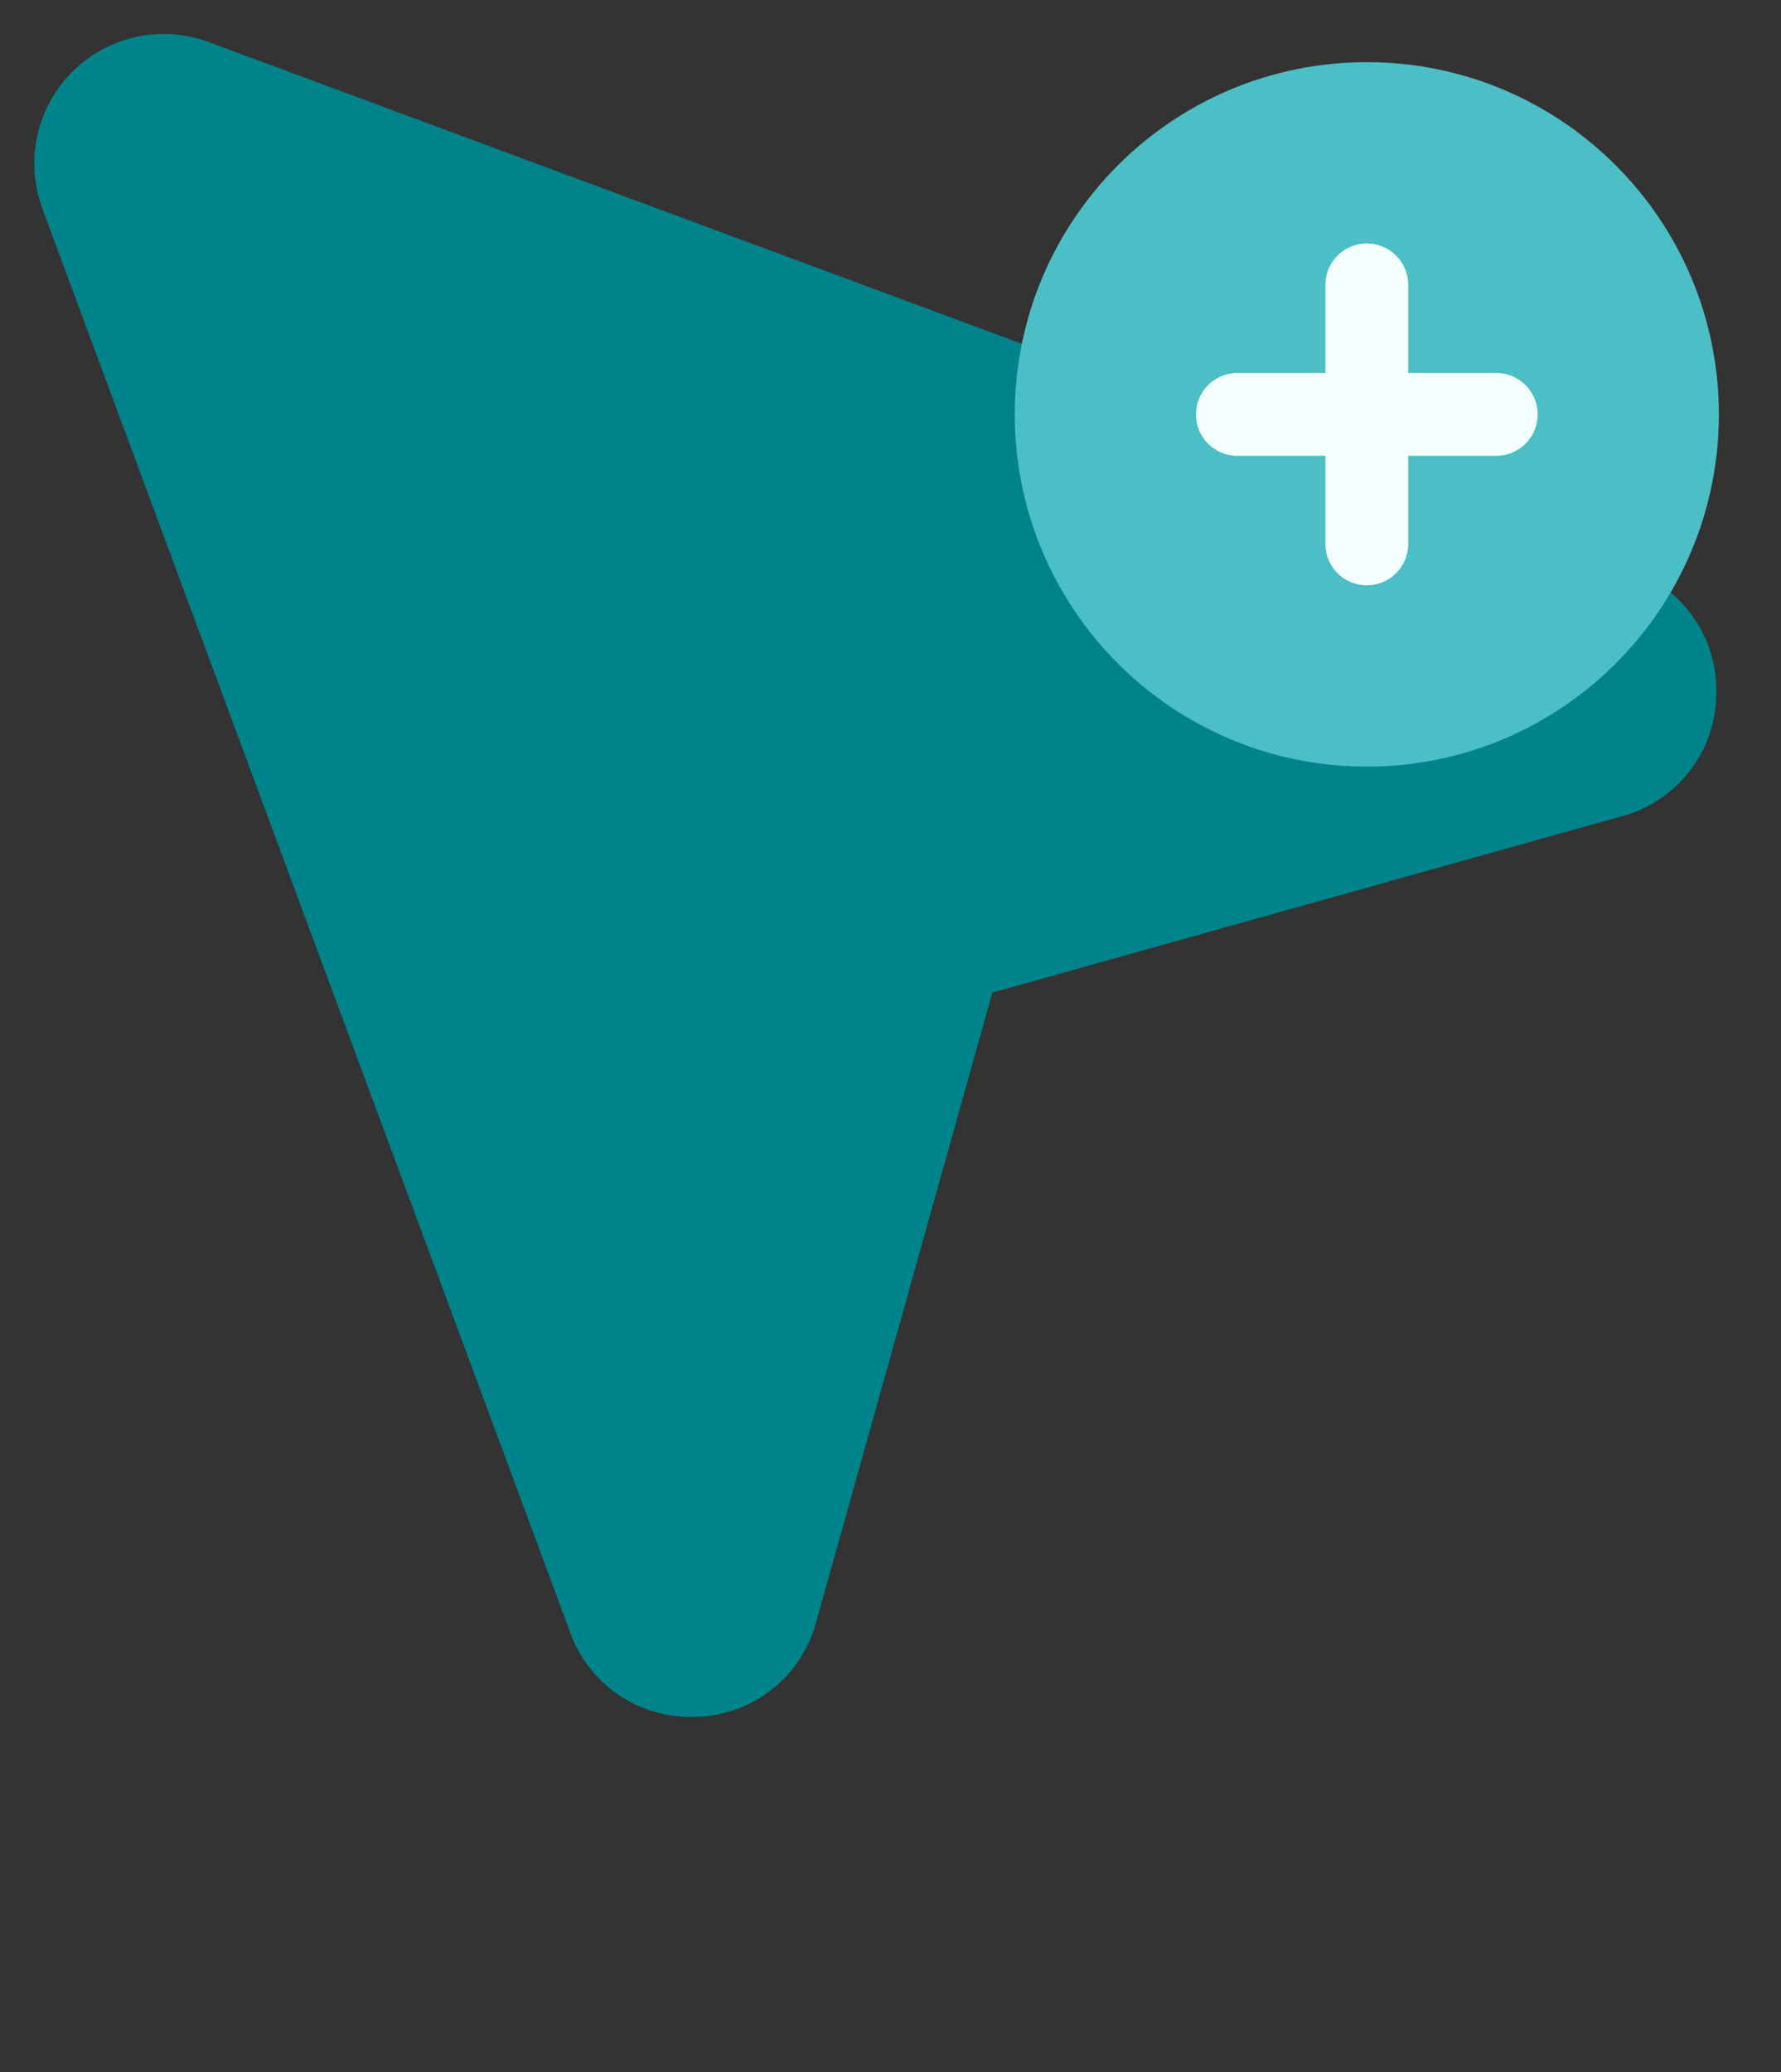<svg width="43" height="50" viewBox="0 0 43 50" fill="none" xmlns="http://www.w3.org/2000/svg">
<rect x="0" y="0" width="43" height="50" fill="#333333" stroke="none"/>
<path d="M41.438 16.746C41.433 17.406 41.216 18.047 40.819 18.575C40.422 19.102 39.866 19.488 39.233 19.676L39.193 19.687L23.959 23.953L19.693 39.187L19.682 39.226C19.494 39.859 19.108 40.415 18.581 40.812C18.053 41.209 17.412 41.426 16.752 41.431H16.693C16.046 41.438 15.413 41.239 14.885 40.865C14.357 40.491 13.959 39.96 13.75 39.347L1.008 4.994C1.004 4.984 1 4.973 0.998 4.963C0.808 4.41 0.776 3.814 0.908 3.244C1.039 2.674 1.327 2.152 1.74 1.738C2.154 1.324 2.675 1.034 3.244 0.902C3.814 0.769 4.409 0.799 4.963 0.988L4.994 0.998L39.354 13.744C39.976 13.957 40.514 14.363 40.889 14.903C41.263 15.443 41.456 16.089 41.438 16.746Z" fill="#00848B"/>
<path d="M33 17.5C37.142 17.5 40.5 14.142 40.5 10C40.5 5.858 37.142 2.5 33 2.5C28.858 2.5 25.5 5.858 25.5 10C25.5 14.142 28.858 17.5 33 17.5Z" fill="#4CBEC5"/>
<path d="M33 17.5C37.142 17.5 40.5 14.142 40.5 10C40.5 5.858 37.142 2.5 33 2.5C28.858 2.5 25.5 5.858 25.5 10C25.5 14.142 28.858 17.5 33 17.5Z" stroke="#4CBEC5" stroke-width="2" stroke-miterlimit="10"/>
<path d="M29.875 10H36.125" stroke="#F3FEFF" stroke-width="2" stroke-linecap="round" stroke-linejoin="round"/>
<path d="M33 6.875V13.125" stroke="#F3FEFF" stroke-width="2" stroke-linecap="round" stroke-linejoin="round"/>
</svg>
